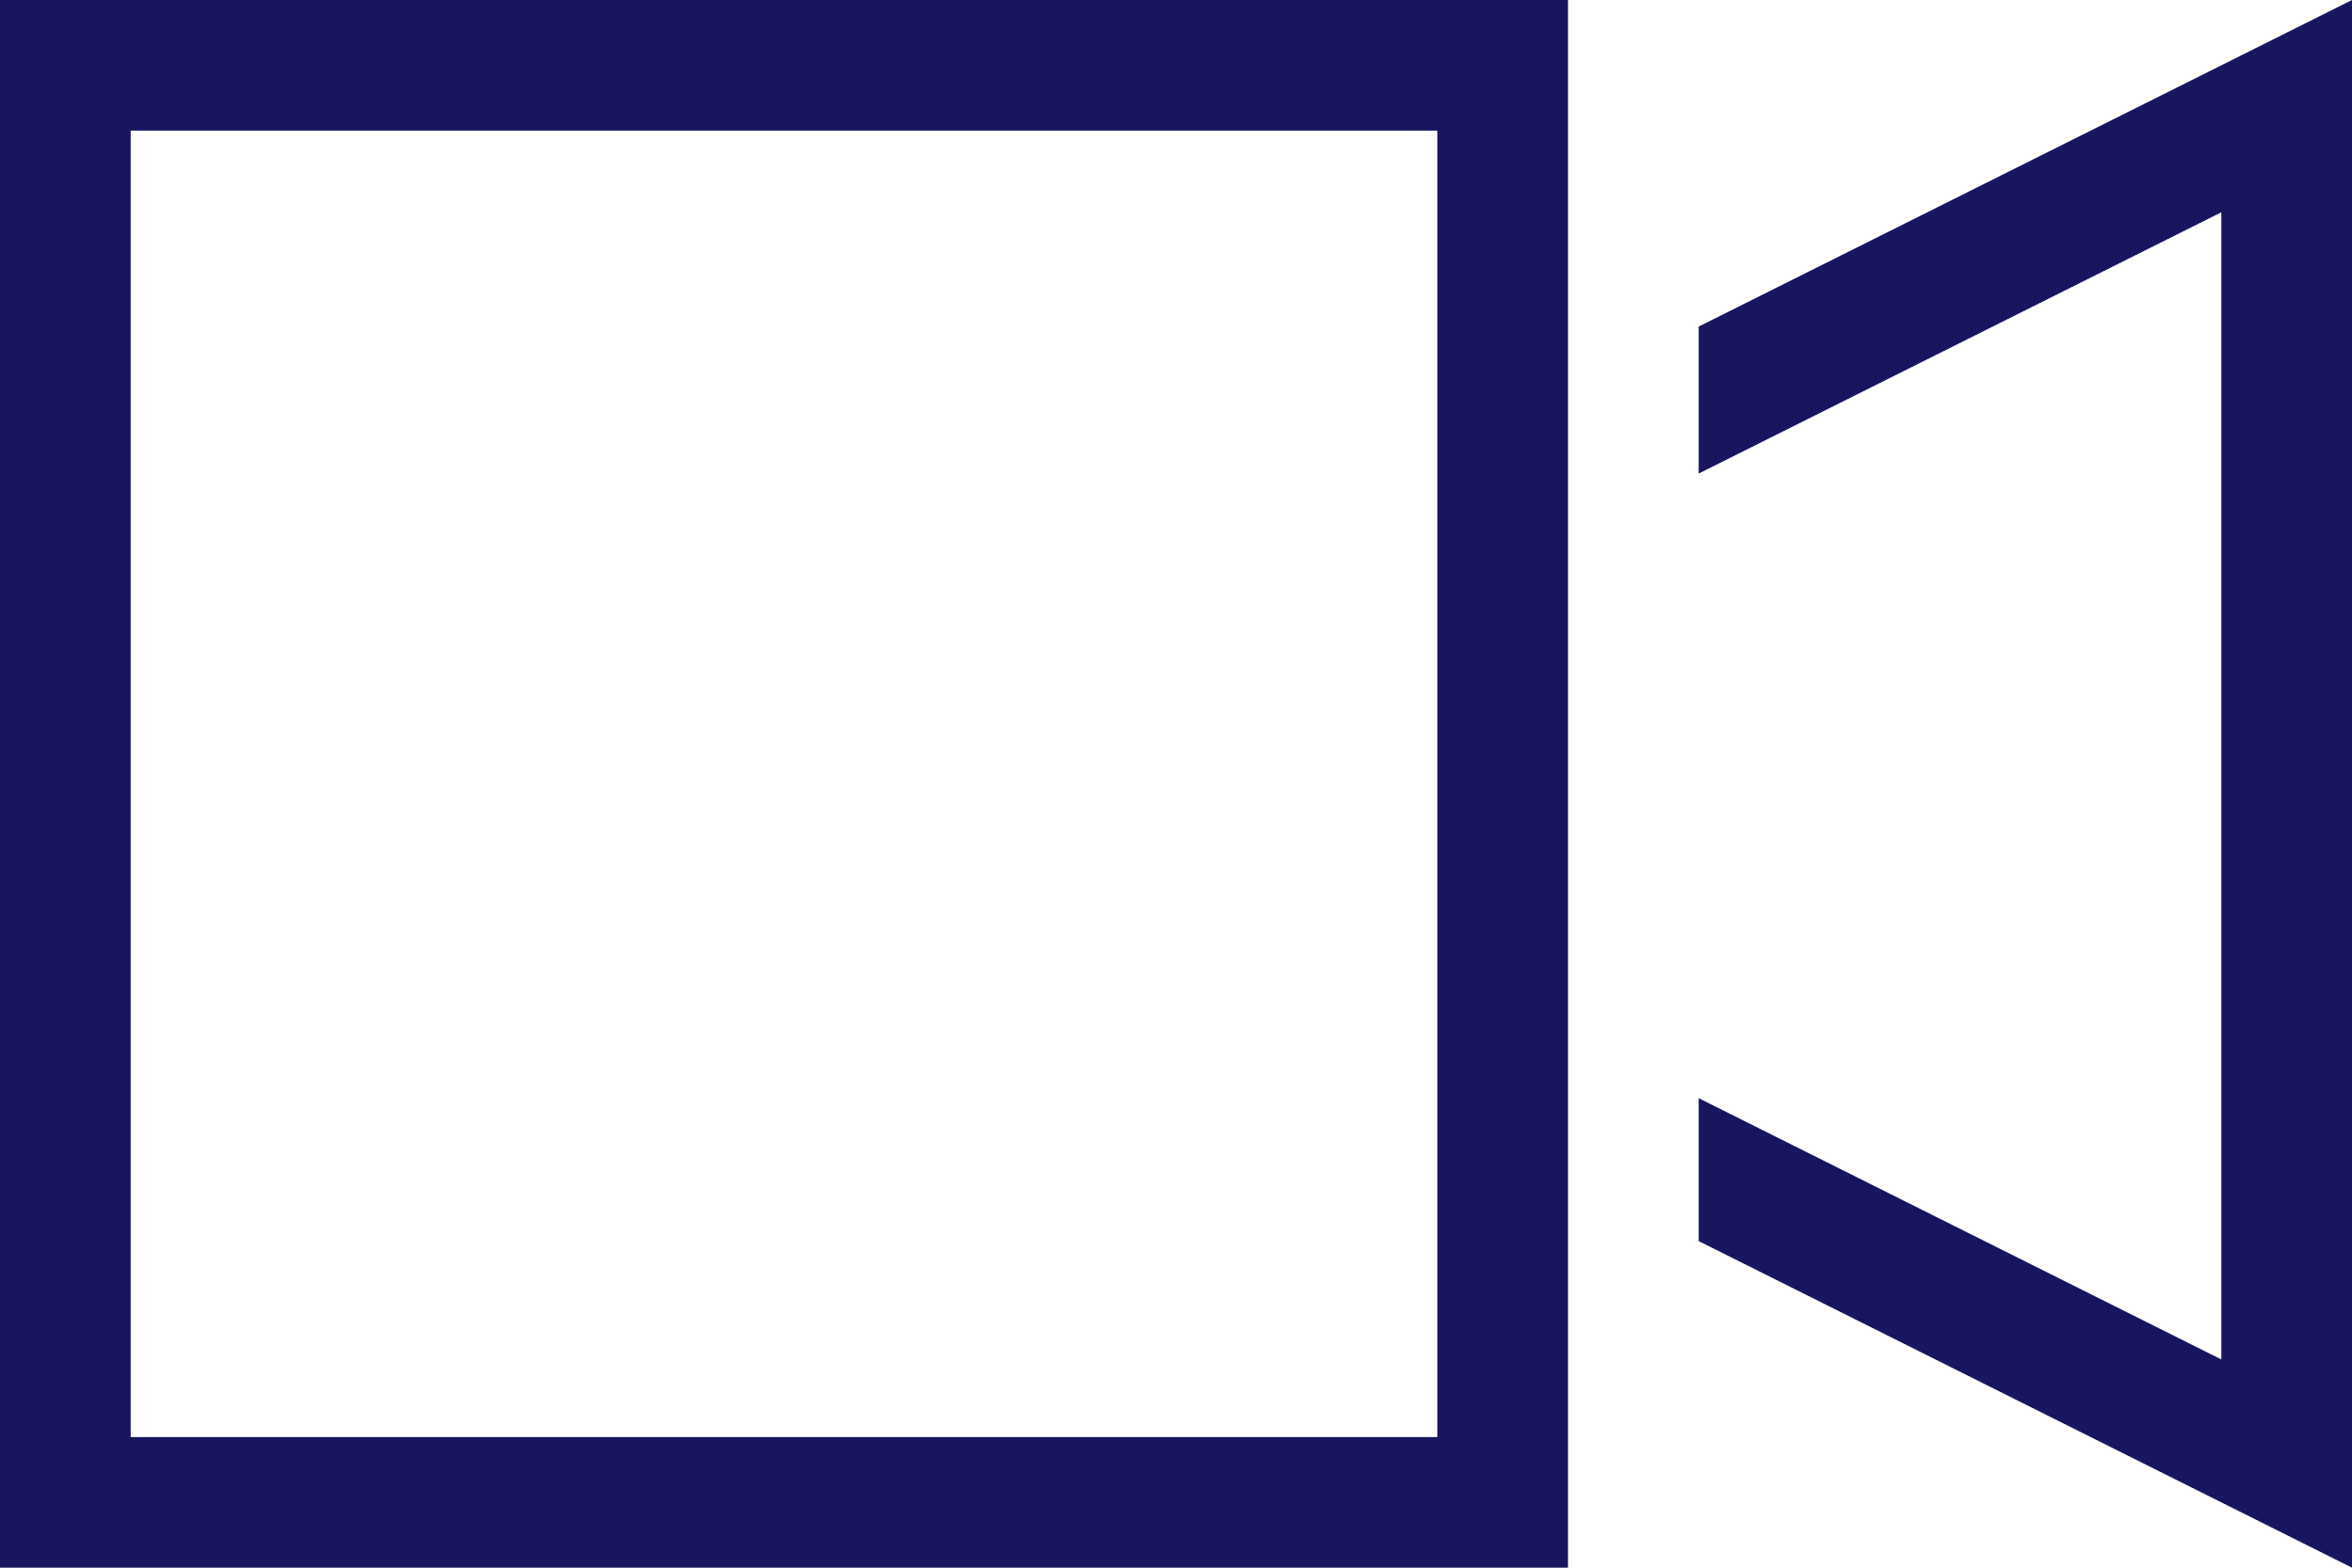 <?xml version="1.0" encoding="UTF-8"?> <svg xmlns="http://www.w3.org/2000/svg" width="18" height="12" viewBox="0 0 18 12" fill="none"><path d="M1 1V11H11V1H1ZM0 0H1H11H12V1V3V9V11V12H11H1H0V11V1V0ZM17 10.406V1.625L13 3.625V2.5L17 0.5L18 0V1.125V10.906V12L17 11.5L13 9.5V8.406L17 10.406Z" fill="#19155E"></path></svg> 